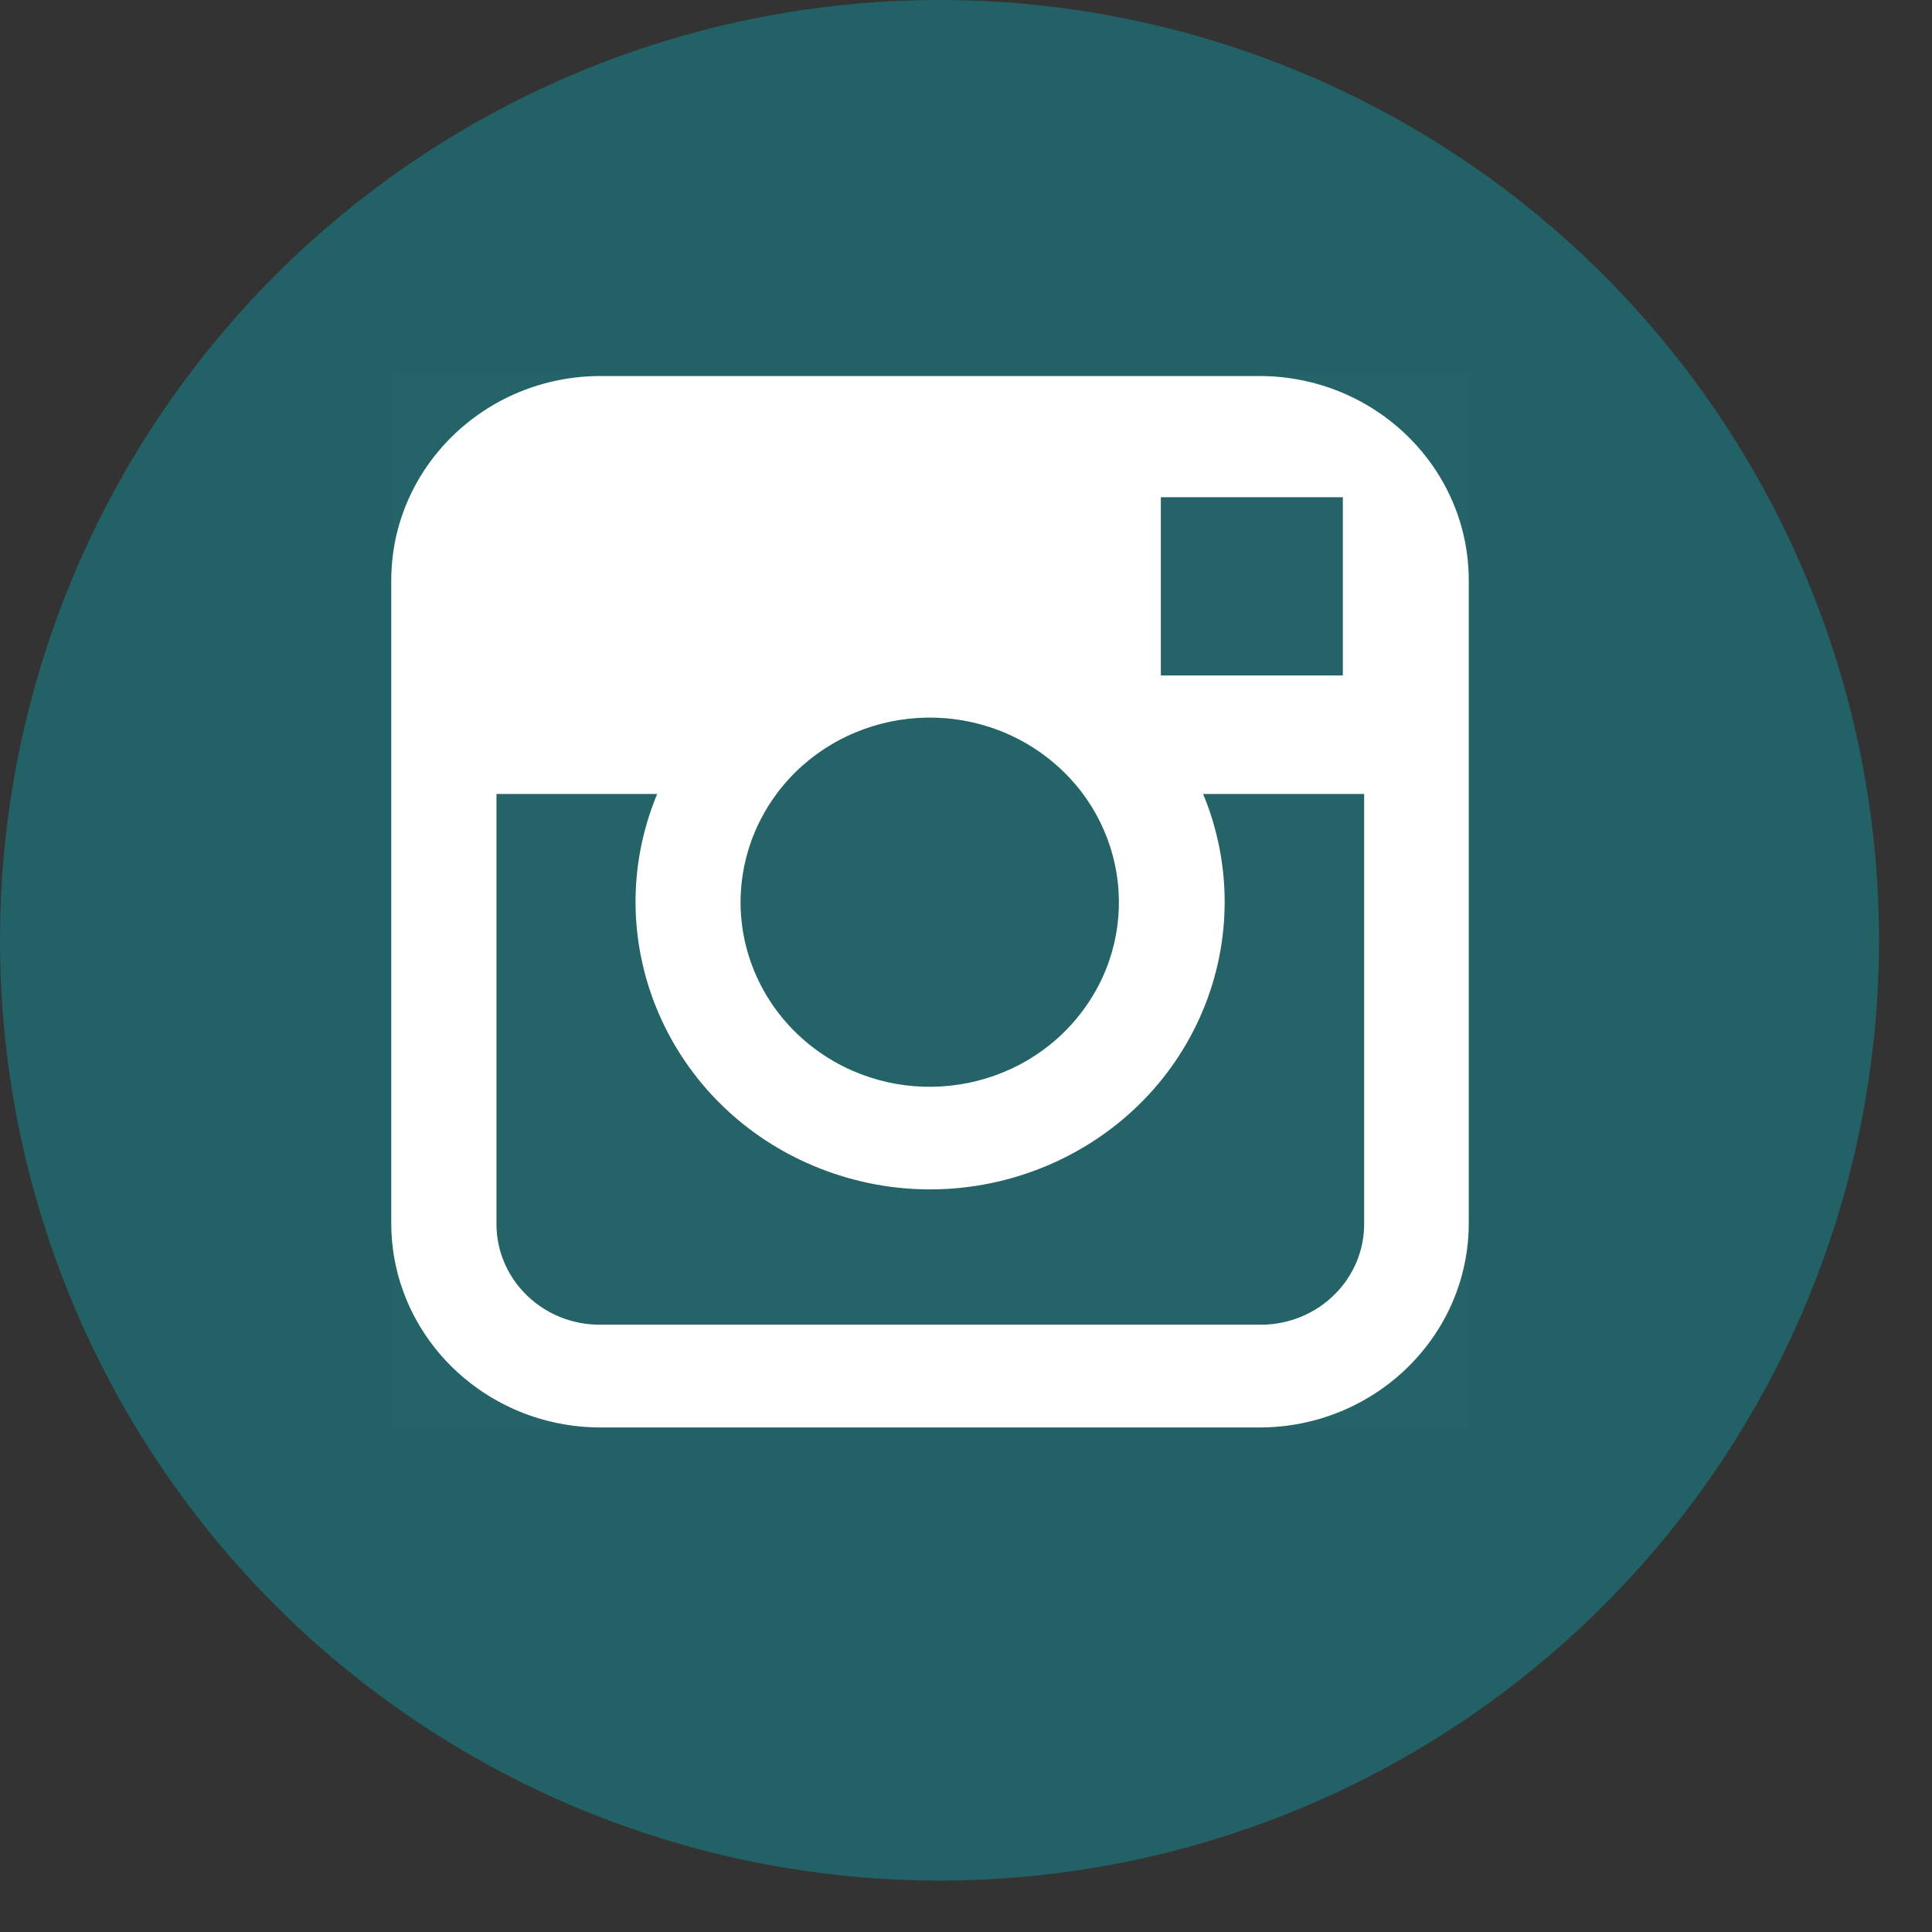 <svg width="35" height="35" viewBox="0 0 35 35" fill="none" xmlns="http://www.w3.org/2000/svg">
<rect x="0" y="0" width="35" height="35" fill="#333333" stroke="none"/>
<ellipse cx="17.02" cy="17.034" rx="17.02" ry="17.034" fill="#226266"/>
<rect opacity="0.01" x="7.09" y="6.812" width="19.52" height="19.048" fill="white"/>
<path fill-rule="evenodd" clip-rule="evenodd" d="M24.713 22.157C24.722 23.165 23.891 23.989 22.858 23.998C22.844 23.998 22.829 23.998 22.815 23.998H10.886C9.853 24.01 9.006 23.203 8.994 22.194C8.994 22.182 8.994 22.169 8.994 22.157V14.384H11.905C10.799 17.05 12.116 20.085 14.847 21.165C17.578 22.244 20.689 20.959 21.796 18.294C22.316 17.04 22.316 15.638 21.796 14.384H24.713V22.157ZM14.067 14.384C15.177 12.887 17.319 12.553 18.852 13.635C20.385 14.718 20.729 16.809 19.619 18.304C18.509 19.801 16.367 20.136 14.834 19.053C13.941 18.422 13.414 17.411 13.416 16.336C13.419 15.634 13.646 14.952 14.067 14.384ZM23.898 9.008H24.327V12.236H21.03V9.008H23.898ZM22.812 6.812H10.883C8.787 6.812 7.088 8.471 7.088 10.516V22.157C7.088 24.202 8.787 25.86 10.883 25.86H22.812C24.909 25.86 26.608 24.202 26.608 22.157V10.516C26.608 8.471 24.909 6.812 22.812 6.812Z" fill="white"/>
</svg>
